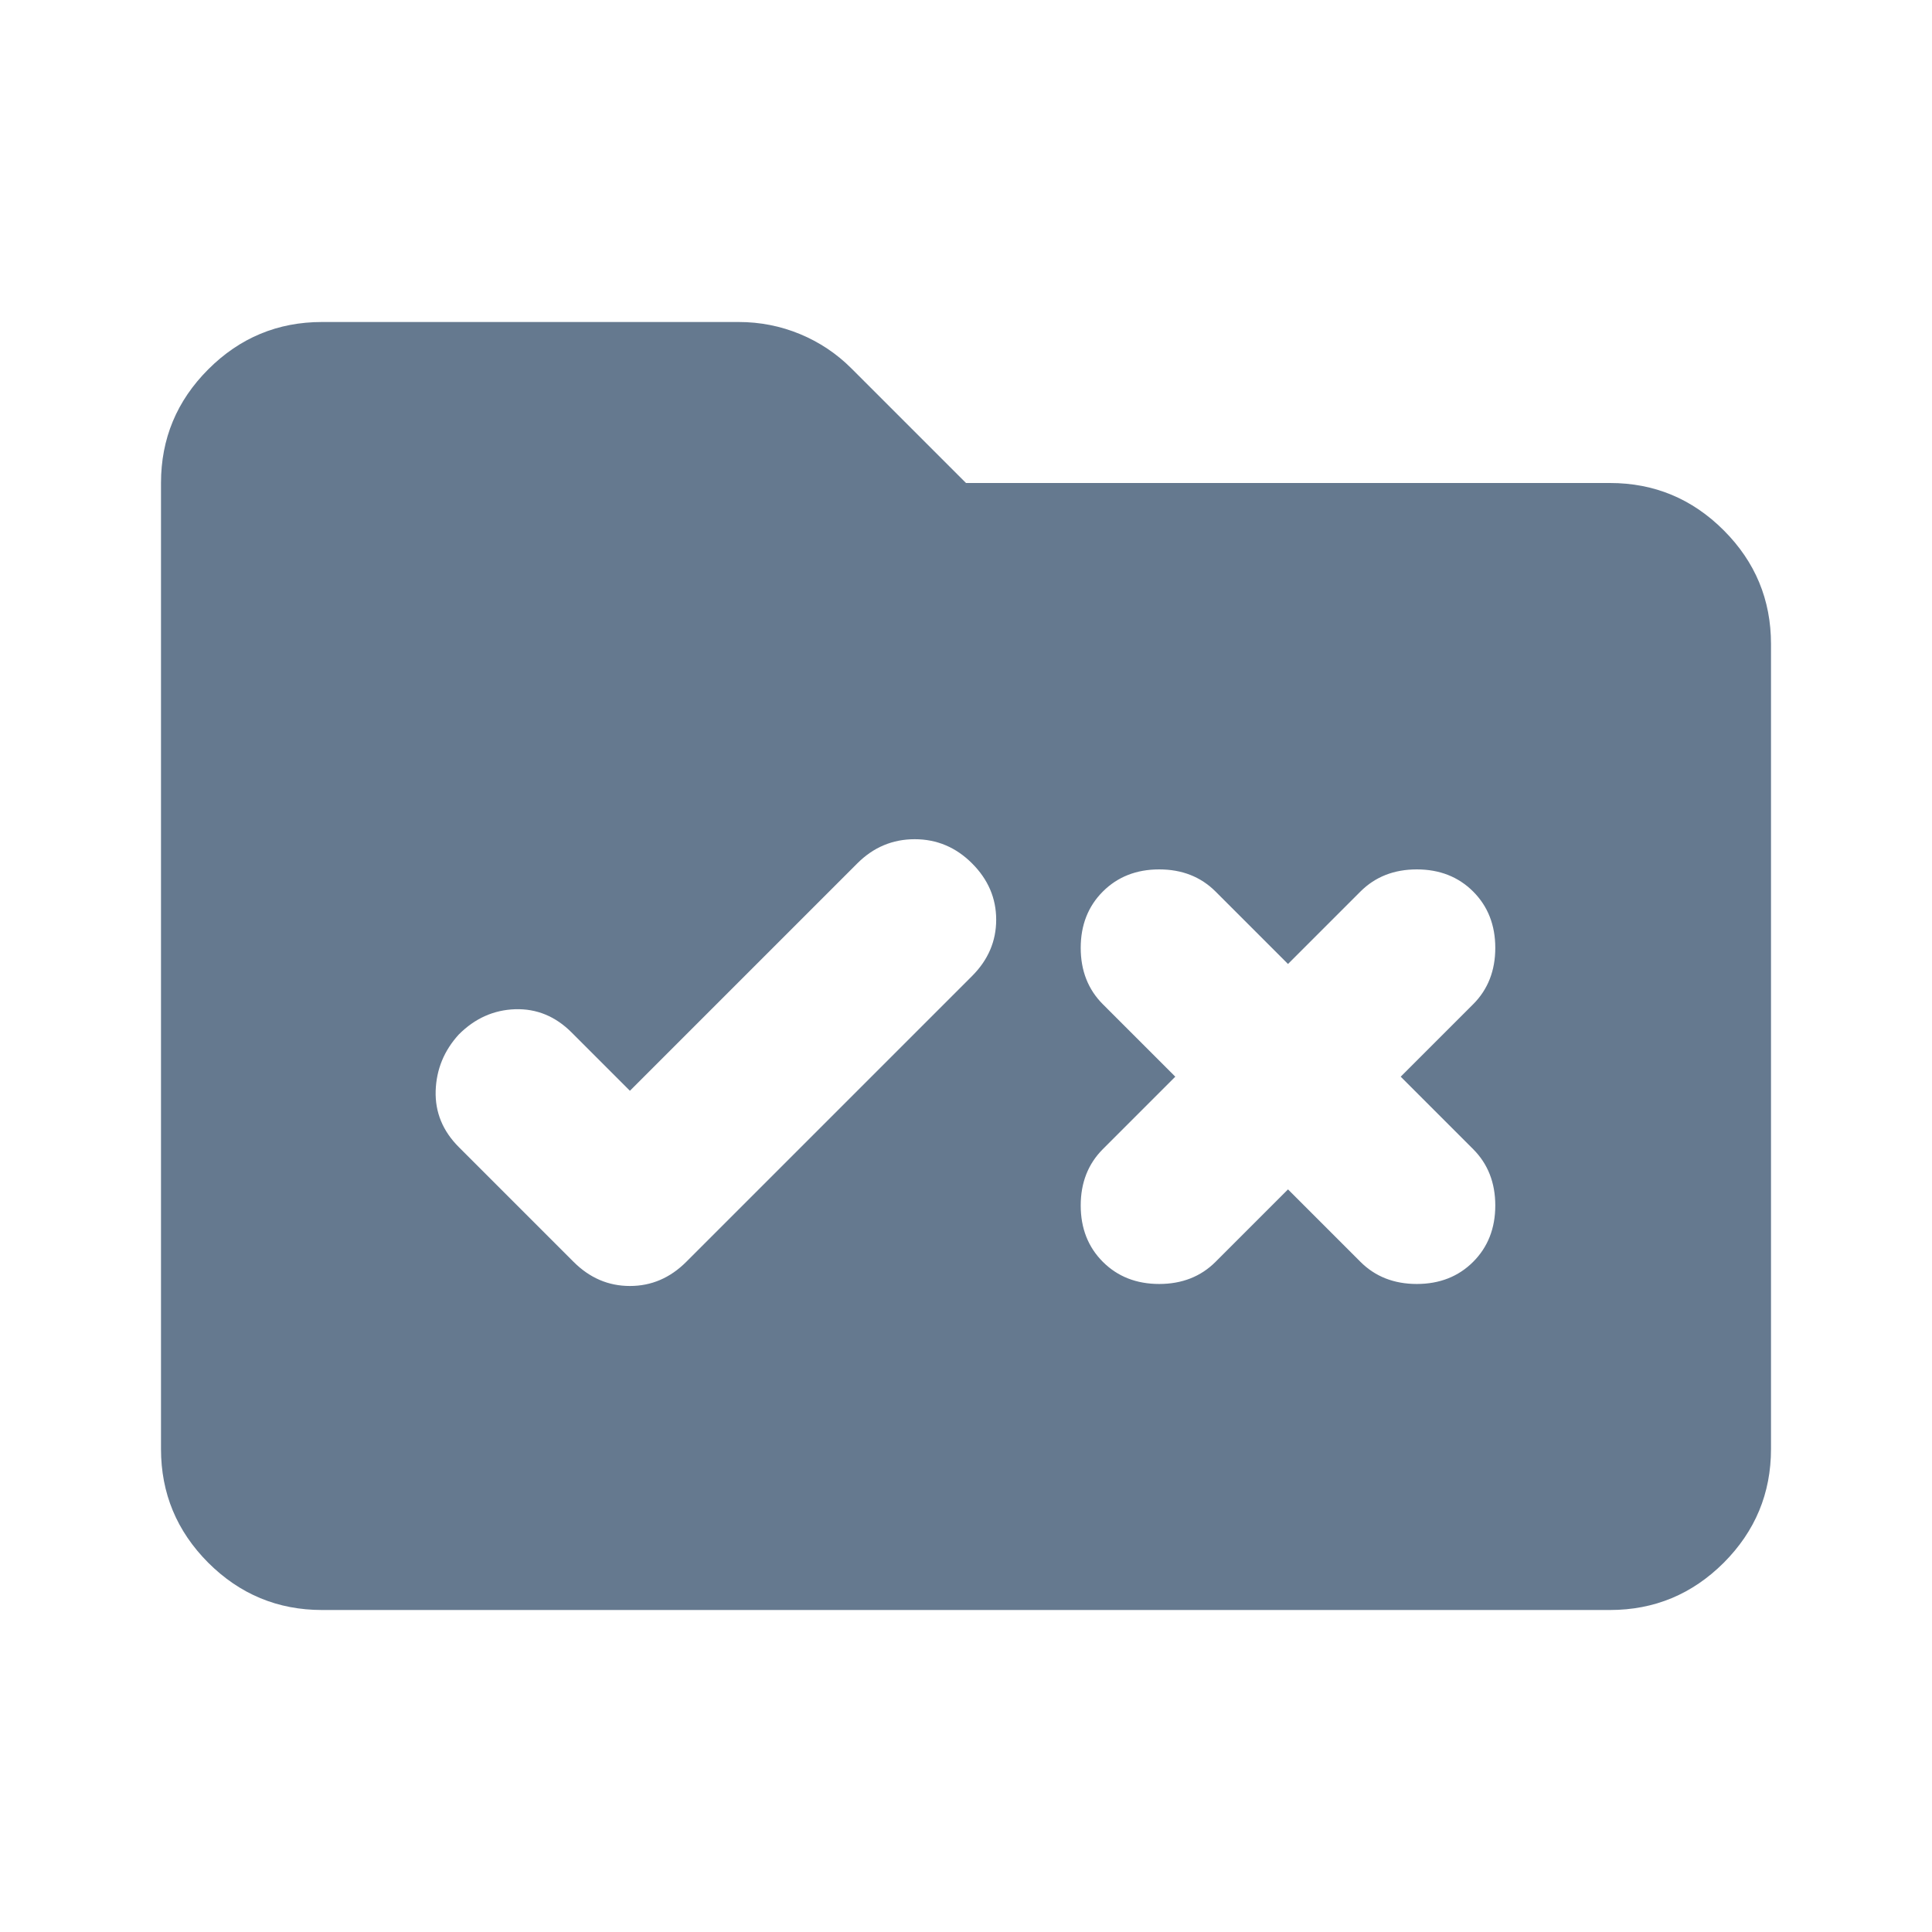 <svg width="24" height="24" viewBox="0 0 24 24" fill="none" xmlns="http://www.w3.org/2000/svg">
<path d="M4 20C3.45 20 2.979 19.804 2.587 19.413C2.196 19.021 2 18.55 2 18V6C2 5.45 2.196 4.979 2.587 4.588C2.979 4.196 3.45 4 4 4H9.175C9.442 4 9.696 4.05 9.938 4.15C10.179 4.25 10.392 4.392 10.575 4.575L12 6H20C20.55 6 21.021 6.196 21.413 6.588C21.804 6.979 22 7.45 22 8V18C22 18.55 21.804 19.021 21.413 19.413C21.021 19.804 20.55 20 20 20H4ZM7.825 13.55L7.1 12.825C6.9 12.625 6.667 12.529 6.4 12.537C6.133 12.546 5.9 12.65 5.7 12.85C5.517 13.05 5.421 13.283 5.412 13.55C5.404 13.817 5.5 14.05 5.7 14.25L7.125 15.675C7.325 15.875 7.558 15.975 7.825 15.975C8.092 15.975 8.325 15.875 8.525 15.675L12.075 12.125C12.275 11.925 12.375 11.692 12.375 11.425C12.375 11.158 12.275 10.925 12.075 10.725C11.875 10.525 11.637 10.425 11.363 10.425C11.088 10.425 10.85 10.525 10.65 10.725L7.825 13.55ZM16 11.975L15.1 11.075C14.917 10.892 14.683 10.8 14.4 10.8C14.117 10.8 13.883 10.892 13.7 11.075C13.517 11.258 13.425 11.492 13.425 11.775C13.425 12.058 13.517 12.292 13.7 12.475L14.6 13.375L13.7 14.275C13.517 14.458 13.425 14.692 13.425 14.975C13.425 15.258 13.517 15.492 13.7 15.675C13.883 15.858 14.117 15.95 14.4 15.95C14.683 15.95 14.917 15.858 15.1 15.675L16 14.775L16.9 15.675C17.083 15.858 17.317 15.95 17.6 15.95C17.883 15.95 18.117 15.858 18.3 15.675C18.483 15.492 18.575 15.258 18.575 14.975C18.575 14.692 18.483 14.458 18.3 14.275L17.4 13.375L18.3 12.475C18.483 12.292 18.575 12.058 18.575 11.775C18.575 11.492 18.483 11.258 18.3 11.075C18.117 10.892 17.883 10.8 17.6 10.8C17.317 10.8 17.083 10.892 16.9 11.075L16 11.975Z" fill="#65798F"/>
</svg>
